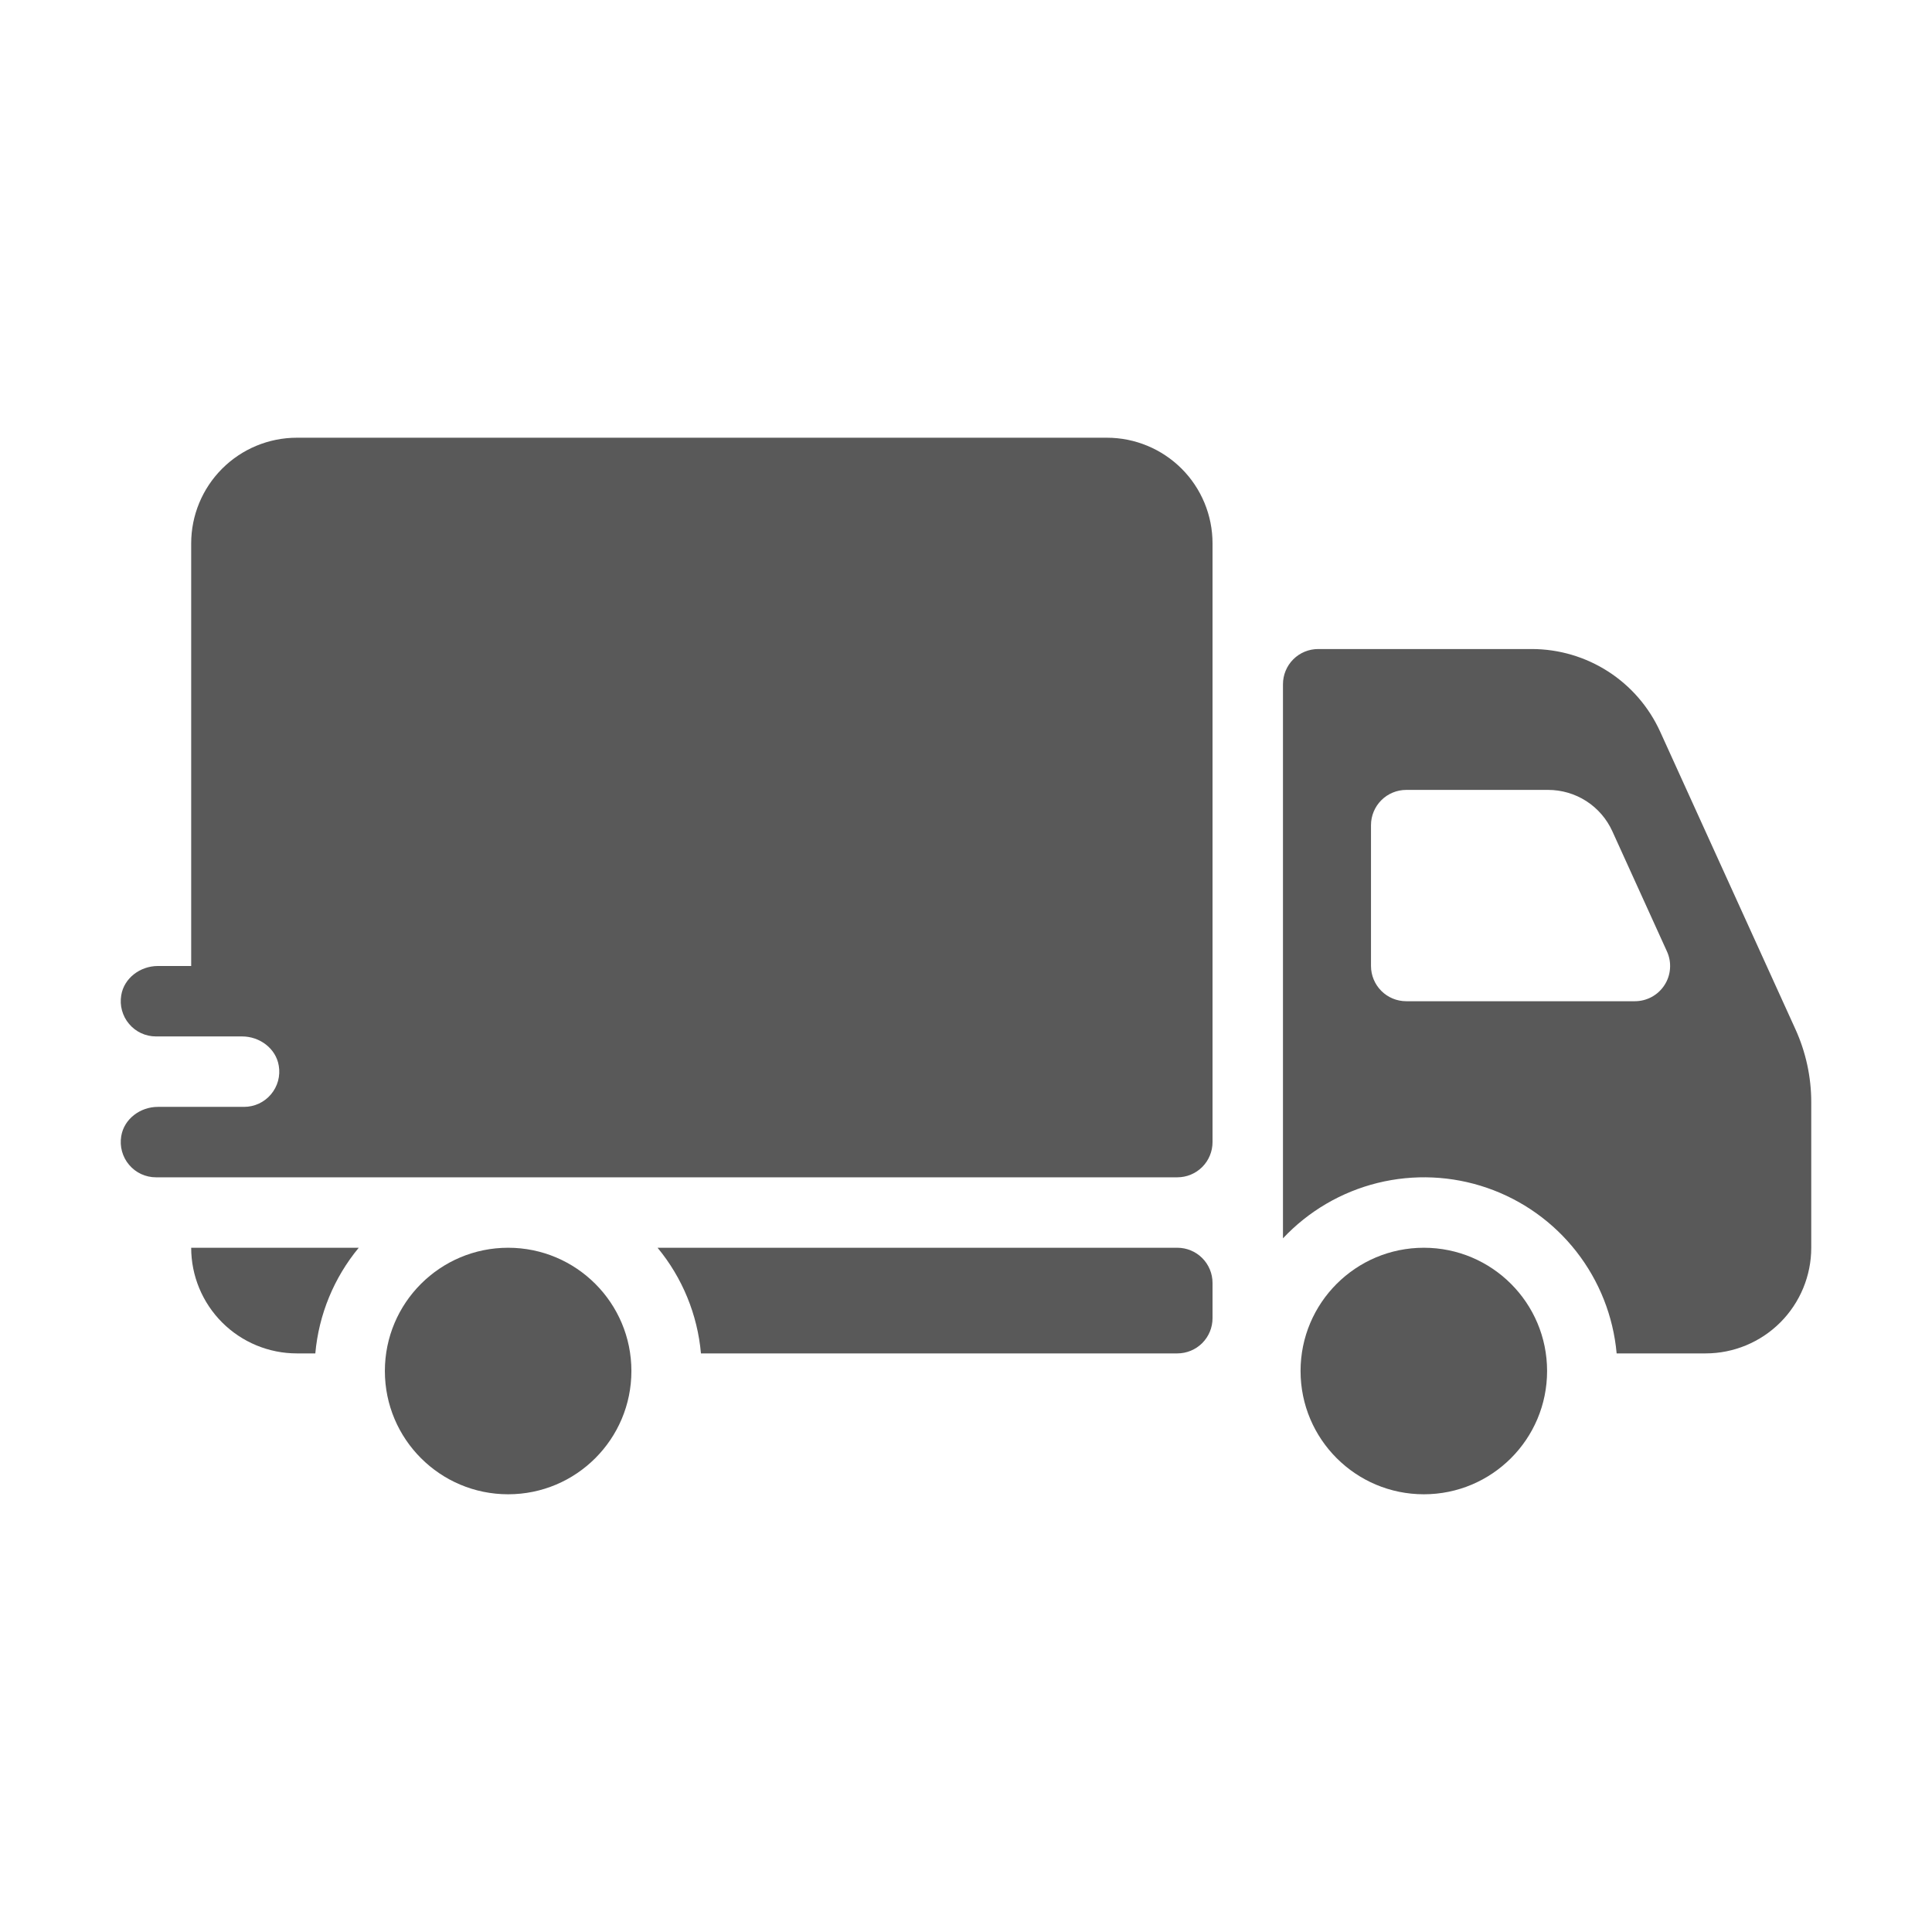 <svg width="48" height="48" viewBox="0 0 48 48" fill="none" xmlns="http://www.w3.org/2000/svg">
<path d="M8.913 31H4.75C4.75 31.696 5.027 32.364 5.519 32.856C6.011 33.348 6.679 33.625 7.375 33.625H7.834C7.92 32.661 8.296 31.746 8.913 31ZM29.25 31H16.337C16.954 31.746 17.329 32.661 17.415 33.625H29.25C29.482 33.625 29.705 33.533 29.869 33.369C30.033 33.205 30.125 32.982 30.125 32.75V31.875C30.125 31.643 30.033 31.42 29.869 31.256C29.705 31.092 29.482 31 29.25 31Z" fill="#595959"/>
<path d="M12.625 37.125C14.316 37.125 15.687 35.754 15.687 34.062C15.687 32.371 14.316 31 12.625 31C10.934 31 9.562 32.371 9.562 34.062C9.562 35.754 10.934 37.125 12.625 37.125Z" fill="#595959"/>
<path d="M44.608 25.573L41.246 18.177C40.967 17.565 40.519 17.047 39.954 16.683C39.389 16.32 38.732 16.126 38.06 16.125H32.75C32.518 16.125 32.295 16.217 32.131 16.381C31.967 16.545 31.875 16.768 31.875 17V30.766C32.509 30.091 33.325 29.613 34.225 29.39C35.125 29.168 36.069 29.21 36.945 29.512C37.822 29.814 38.592 30.363 39.163 31.093C39.734 31.823 40.082 32.702 40.165 33.625H42.375C43.071 33.625 43.739 33.348 44.231 32.856C44.723 32.364 45 31.696 45 31V27.383C45 26.759 44.866 26.141 44.608 25.573ZM40.618 24.875H34.938C34.705 24.875 34.483 24.783 34.319 24.619C34.155 24.455 34.062 24.232 34.062 24V20.5C34.062 20.268 34.155 20.045 34.319 19.881C34.483 19.717 34.706 19.625 34.938 19.625H38.464C38.8 19.625 39.129 19.722 39.411 19.903C39.694 20.085 39.918 20.345 40.057 20.65L41.415 23.638C41.476 23.771 41.502 23.918 41.491 24.064C41.481 24.21 41.434 24.351 41.354 24.474C41.275 24.597 41.166 24.698 41.038 24.768C40.909 24.838 40.765 24.875 40.618 24.875V24.875Z" fill="#595959"/>
<path d="M35.375 37.125C37.066 37.125 38.437 35.754 38.437 34.062C38.437 32.371 37.066 31 35.375 31C33.684 31 32.312 32.371 32.312 34.062C32.312 35.754 33.684 37.125 35.375 37.125Z" fill="#595959"/>
<path d="M27.5 10.875H7.375C6.679 10.875 6.011 11.152 5.519 11.644C5.027 12.136 4.75 12.804 4.75 13.5V24H3.922C3.486 24 3.082 24.298 3.012 24.728C2.991 24.854 2.997 24.982 3.031 25.105C3.065 25.228 3.124 25.342 3.207 25.439C3.289 25.537 3.391 25.615 3.507 25.669C3.622 25.722 3.748 25.75 3.875 25.75H6.016C6.452 25.75 6.856 26.048 6.926 26.478C6.948 26.604 6.941 26.732 6.908 26.855C6.874 26.978 6.814 27.092 6.732 27.189C6.65 27.287 6.547 27.365 6.432 27.419C6.316 27.472 6.191 27.5 6.063 27.5H3.922C3.486 27.5 3.082 27.798 3.012 28.228C2.991 28.354 2.997 28.482 3.031 28.605C3.065 28.728 3.124 28.842 3.207 28.939C3.289 29.037 3.391 29.115 3.507 29.169C3.622 29.222 3.748 29.25 3.875 29.25H29.25C29.482 29.25 29.705 29.158 29.869 28.994C30.033 28.83 30.125 28.607 30.125 28.375V13.5C30.125 12.804 29.849 12.136 29.357 11.644C28.864 11.152 28.197 10.875 27.5 10.875Z" fill="#595959"/>
</svg>

